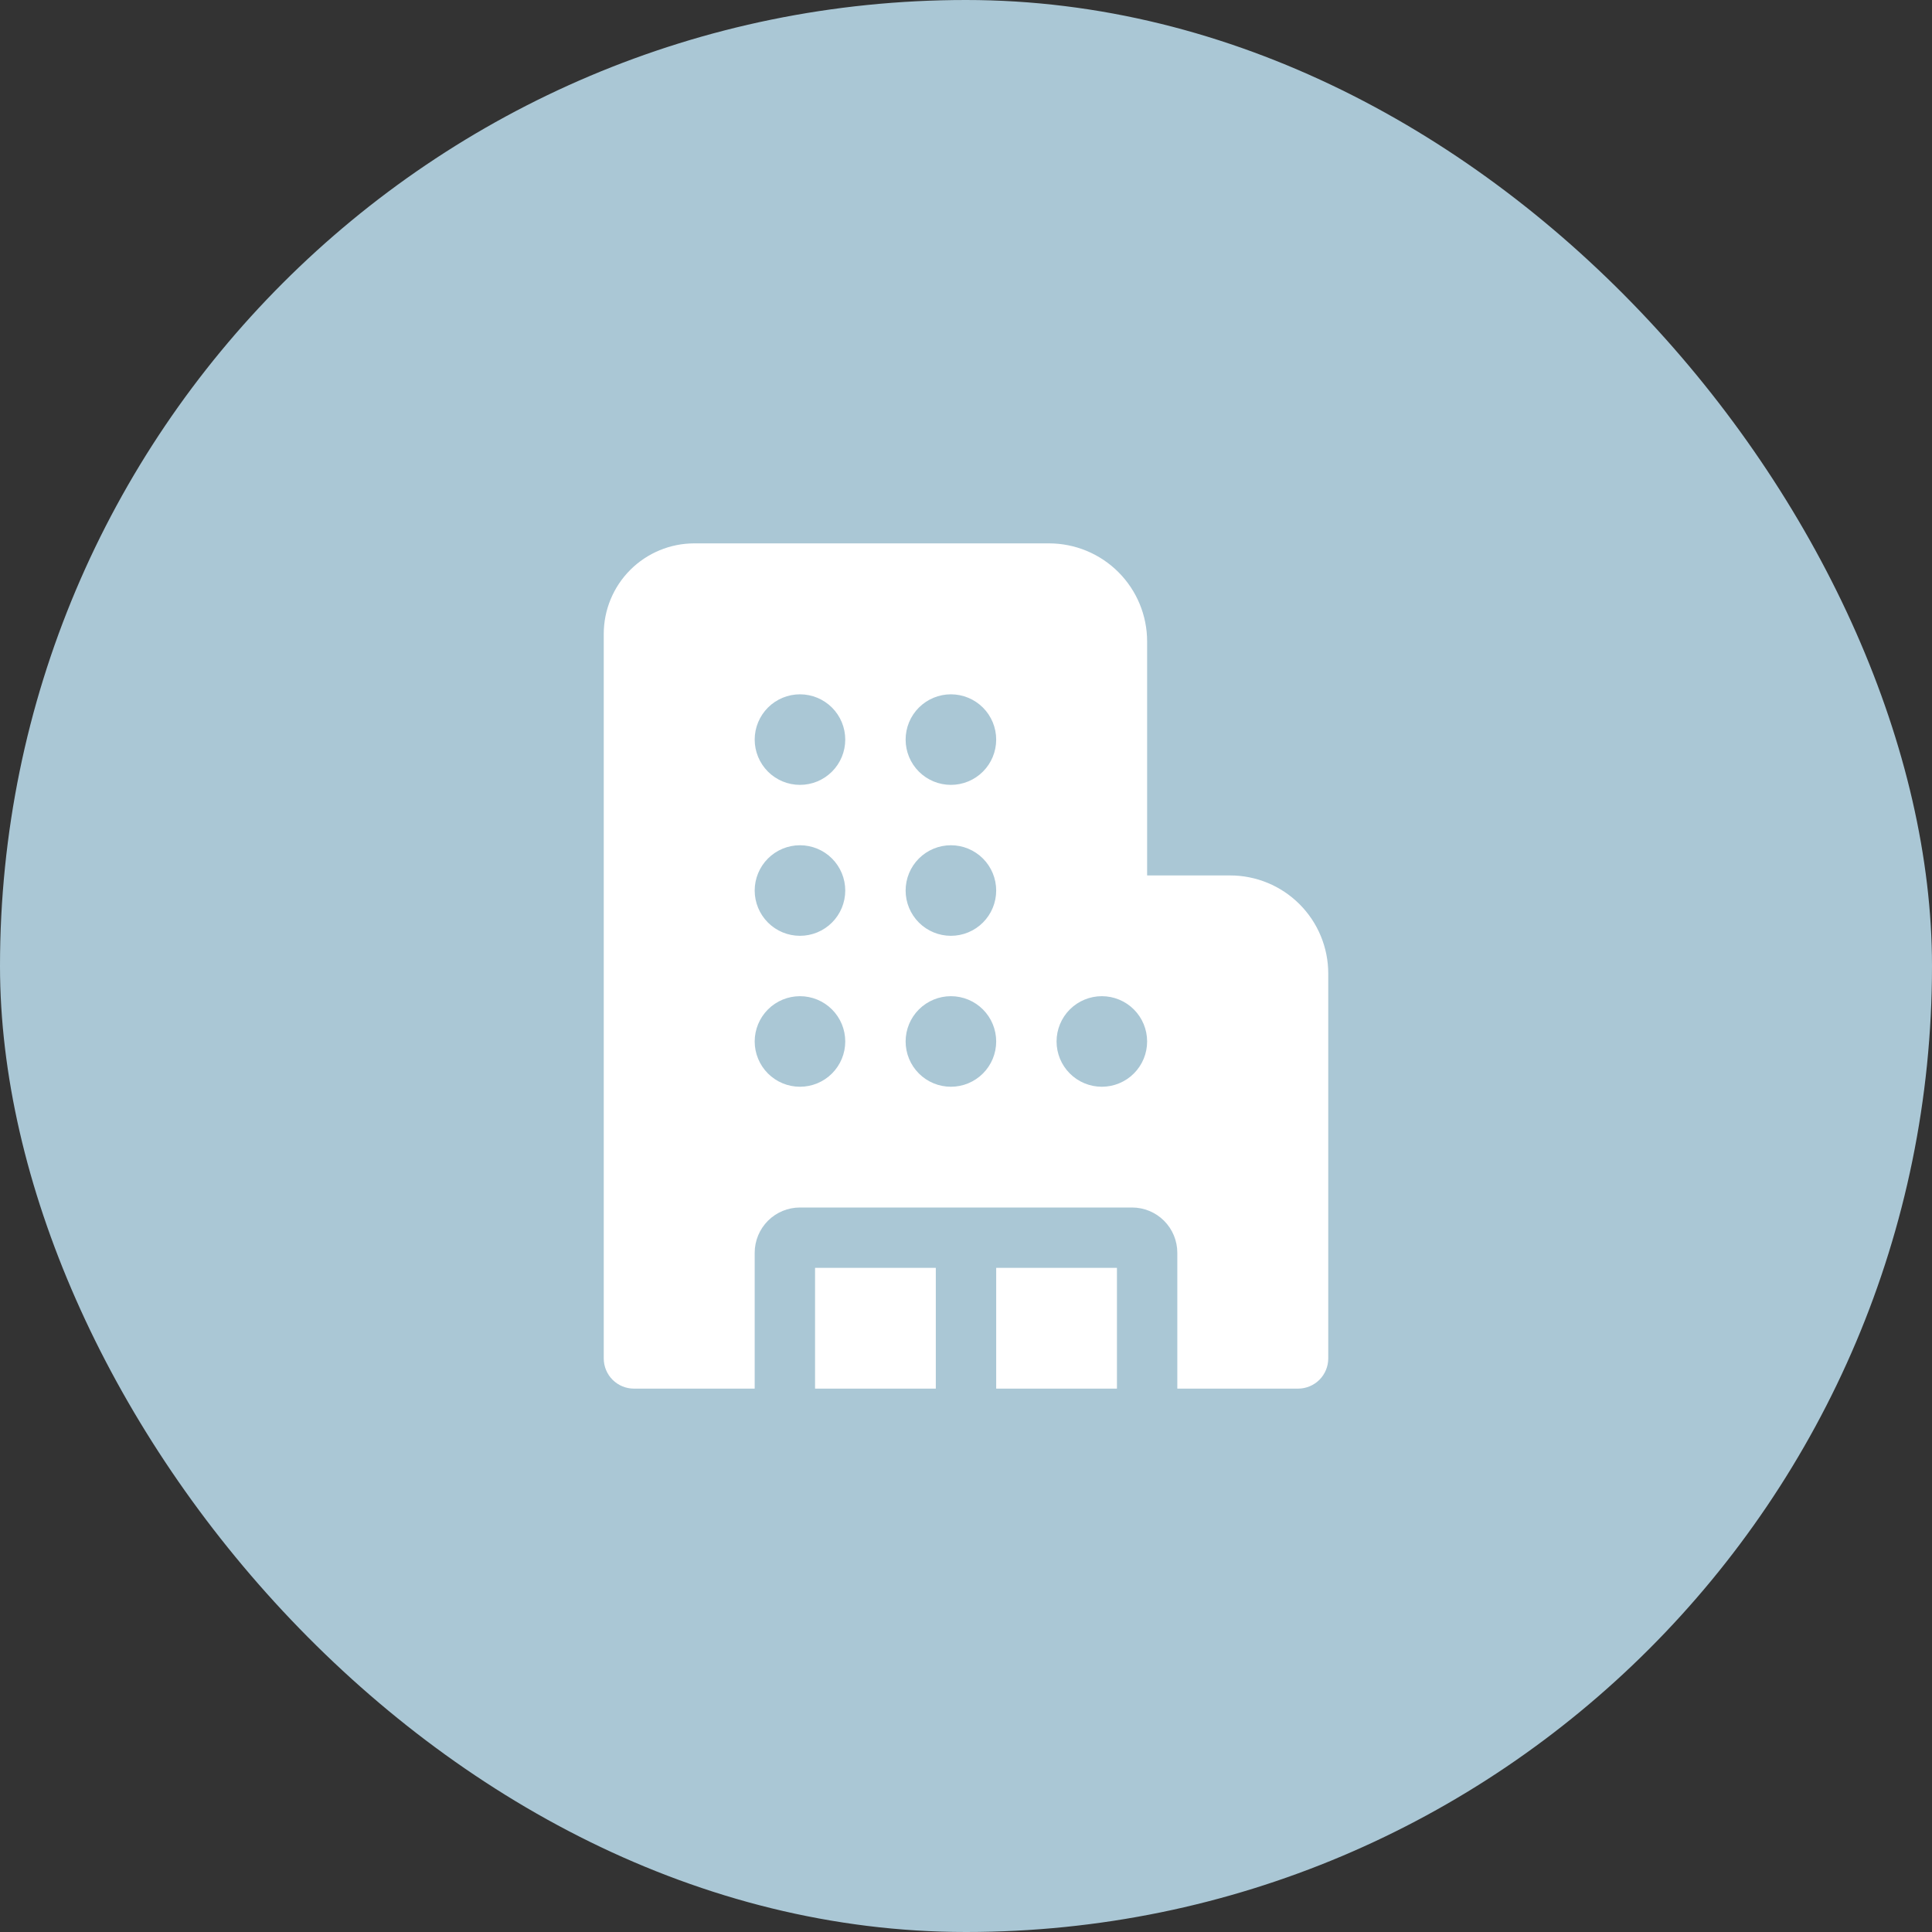 <svg width="80" height="80" viewBox="0 0 80 80" fill="none" xmlns="http://www.w3.org/2000/svg">
<rect x="0" y="0" width="80" height="80" fill="#333333" stroke="none"/>
<rect width="80" height="80" rx="40" fill="#AAC7D5"/>
<path d="M25 26.25C25 25.255 25.395 24.302 26.098 23.598C26.802 22.895 27.755 22.5 28.75 22.5H43.438C43.971 22.5 44.499 22.605 44.992 22.809C45.485 23.013 45.933 23.313 46.31 23.69C46.687 24.067 46.987 24.515 47.191 25.008C47.395 25.501 47.5 26.029 47.5 26.562V36.25H50.938C51.471 36.25 51.999 36.355 52.492 36.559C52.985 36.763 53.433 37.063 53.81 37.44C54.187 37.817 54.487 38.265 54.691 38.758C54.895 39.251 55 39.779 55 40.312V56.25C55 56.581 54.868 56.9 54.634 57.134C54.4 57.368 54.081 57.5 53.75 57.5H48.75V51.875C48.75 51.378 48.553 50.901 48.201 50.549C47.849 50.197 47.372 50 46.875 50H33.125C32.628 50 32.151 50.197 31.799 50.549C31.448 50.901 31.25 51.378 31.25 51.875V57.5H26.25C25.919 57.5 25.601 57.368 25.366 57.134C25.132 56.9 25 56.581 25 56.25V26.25ZM46.25 52.5V57.5H41.25V52.5H46.25ZM38.75 52.5V57.5H33.75V52.5H38.75ZM35 30.625C35 30.128 34.803 29.651 34.451 29.299C34.099 28.948 33.622 28.75 33.125 28.75C32.628 28.75 32.151 28.948 31.799 29.299C31.448 29.651 31.25 30.128 31.25 30.625C31.25 31.122 31.448 31.599 31.799 31.951C32.151 32.303 32.628 32.5 33.125 32.5C33.622 32.5 34.099 32.303 34.451 31.951C34.803 31.599 35 31.122 35 30.625ZM35 36.875C35 36.378 34.803 35.901 34.451 35.549C34.099 35.197 33.622 35 33.125 35C32.628 35 32.151 35.197 31.799 35.549C31.448 35.901 31.25 36.378 31.25 36.875C31.25 37.372 31.448 37.849 31.799 38.201C32.151 38.553 32.628 38.75 33.125 38.75C33.622 38.75 34.099 38.553 34.451 38.201C34.803 37.849 35 37.372 35 36.875ZM33.125 45C33.622 45 34.099 44.803 34.451 44.451C34.803 44.099 35 43.622 35 43.125C35 42.628 34.803 42.151 34.451 41.799C34.099 41.447 33.622 41.25 33.125 41.25C32.628 41.25 32.151 41.447 31.799 41.799C31.448 42.151 31.25 42.628 31.25 43.125C31.25 43.622 31.448 44.099 31.799 44.451C32.151 44.803 32.628 45 33.125 45ZM41.25 30.625C41.25 30.128 41.053 29.651 40.701 29.299C40.349 28.948 39.872 28.75 39.375 28.75C38.878 28.75 38.401 28.948 38.049 29.299C37.697 29.651 37.5 30.128 37.5 30.625C37.5 31.122 37.697 31.599 38.049 31.951C38.401 32.303 38.878 32.5 39.375 32.5C39.872 32.5 40.349 32.303 40.701 31.951C41.053 31.599 41.25 31.122 41.25 30.625ZM39.375 38.75C39.872 38.75 40.349 38.553 40.701 38.201C41.053 37.849 41.25 37.372 41.25 36.875C41.25 36.378 41.053 35.901 40.701 35.549C40.349 35.197 39.872 35 39.375 35C38.878 35 38.401 35.197 38.049 35.549C37.697 35.901 37.5 36.378 37.5 36.875C37.5 37.372 37.697 37.849 38.049 38.201C38.401 38.553 38.878 38.75 39.375 38.75ZM41.25 43.125C41.25 42.628 41.053 42.151 40.701 41.799C40.349 41.447 39.872 41.25 39.375 41.25C38.878 41.25 38.401 41.447 38.049 41.799C37.697 42.151 37.5 42.628 37.5 43.125C37.5 43.622 37.697 44.099 38.049 44.451C38.401 44.803 38.878 45 39.375 45C39.872 45 40.349 44.803 40.701 44.451C41.053 44.099 41.25 43.622 41.25 43.125ZM45.625 45C46.122 45 46.599 44.803 46.951 44.451C47.303 44.099 47.5 43.622 47.5 43.125C47.5 42.628 47.303 42.151 46.951 41.799C46.599 41.447 46.122 41.25 45.625 41.25C45.128 41.25 44.651 41.447 44.299 41.799C43.947 42.151 43.75 42.628 43.75 43.125C43.75 43.622 43.947 44.099 44.299 44.451C44.651 44.803 45.128 45 45.625 45Z" fill="white"/>
</svg>
